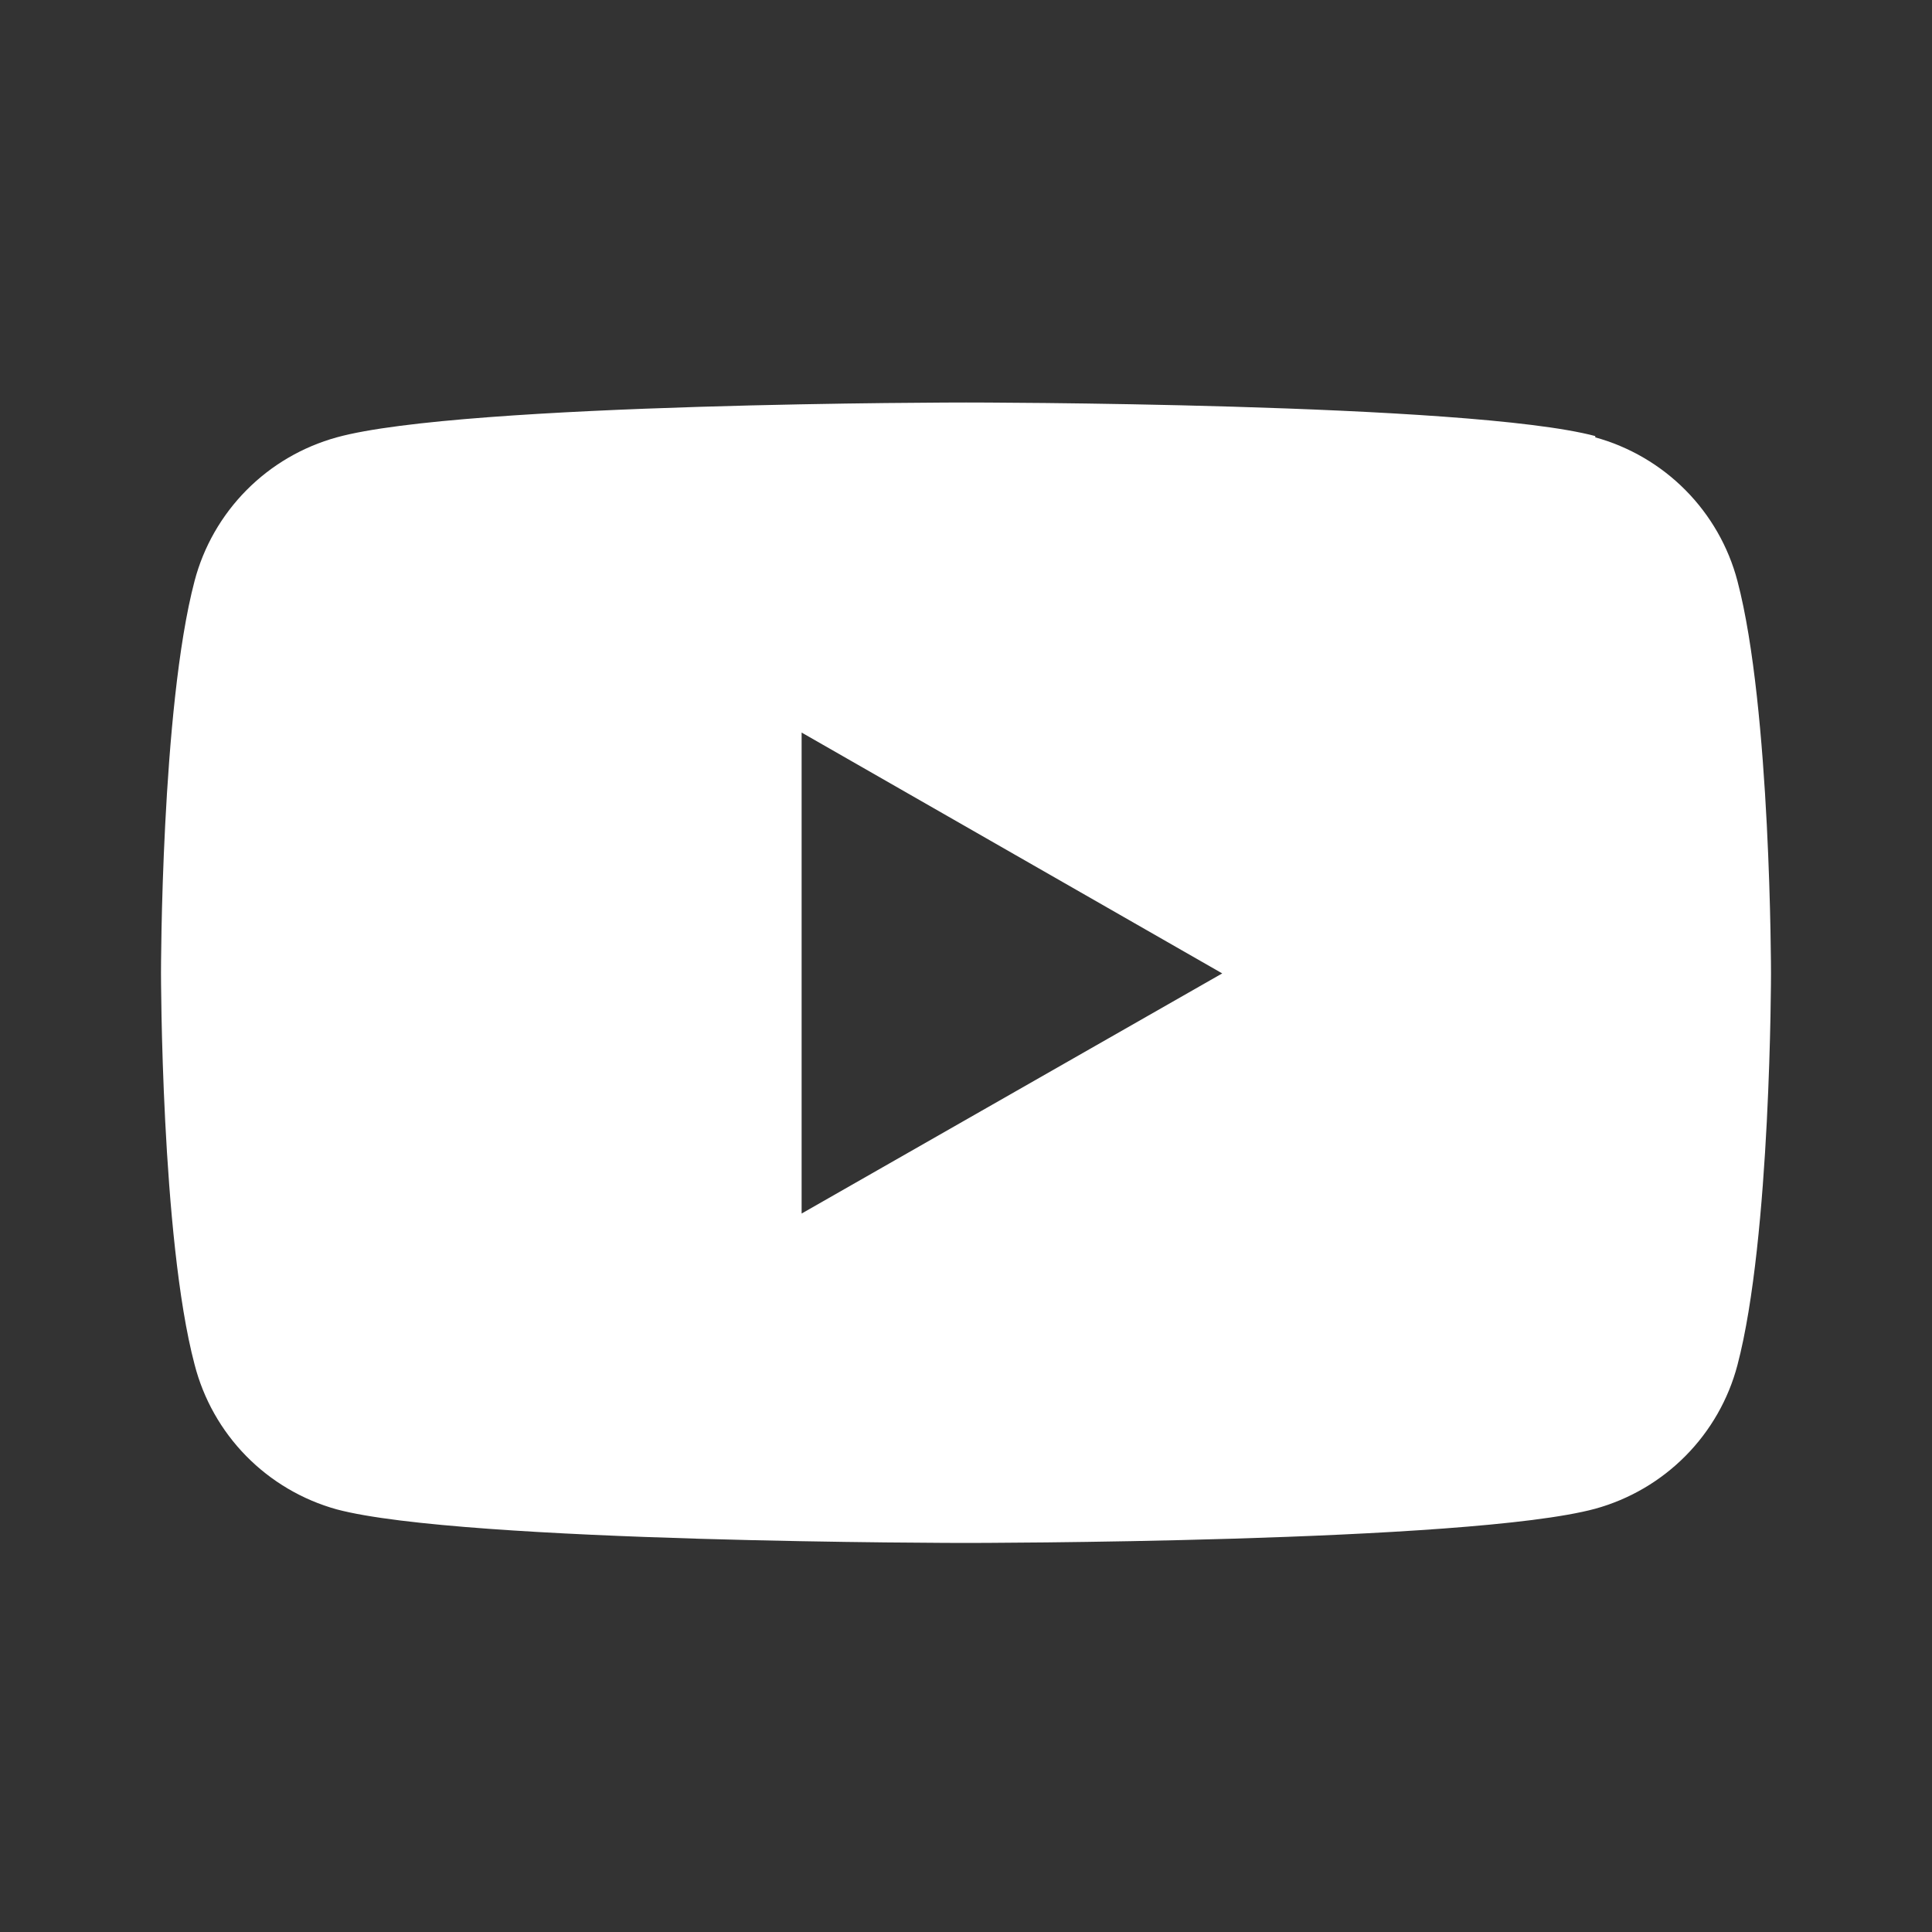 <svg width="24" height="24" viewBox="0 0 24 24" fill="none" xmlns="http://www.w3.org/2000/svg">
<rect x="0" y="0" width="24" height="24" fill="#333333" stroke="none"/>
<path fill-rule="evenodd" clip-rule="evenodd" d="M19.817 5.433C20.241 5.55 20.628 5.776 20.938 6.089C21.248 6.402 21.471 6.791 21.583 7.217C22 8.8 22 12.092 22 12.092C22 12.092 22 15.375 21.583 16.958C21.471 17.384 21.248 17.773 20.938 18.086C20.628 18.399 20.241 18.625 19.817 18.742C18.25 19.167 12 19.167 12 19.167C12 19.167 5.75 19.167 4.183 18.75C3.757 18.632 3.368 18.403 3.058 18.087C2.748 17.771 2.527 17.379 2.417 16.95C2 15.375 2 12.083 2 12.083C2 12.083 2 8.8 2.417 7.217C2.529 6.791 2.752 6.402 3.062 6.089C3.372 5.776 3.759 5.55 4.183 5.433C5.75 5 12 5 12 5C12 5 18.25 5 19.817 5.417V5.433ZM15.183 12.092L9.958 15.075V9.1L15.183 12.092Z" fill="#fff"/>
</svg>